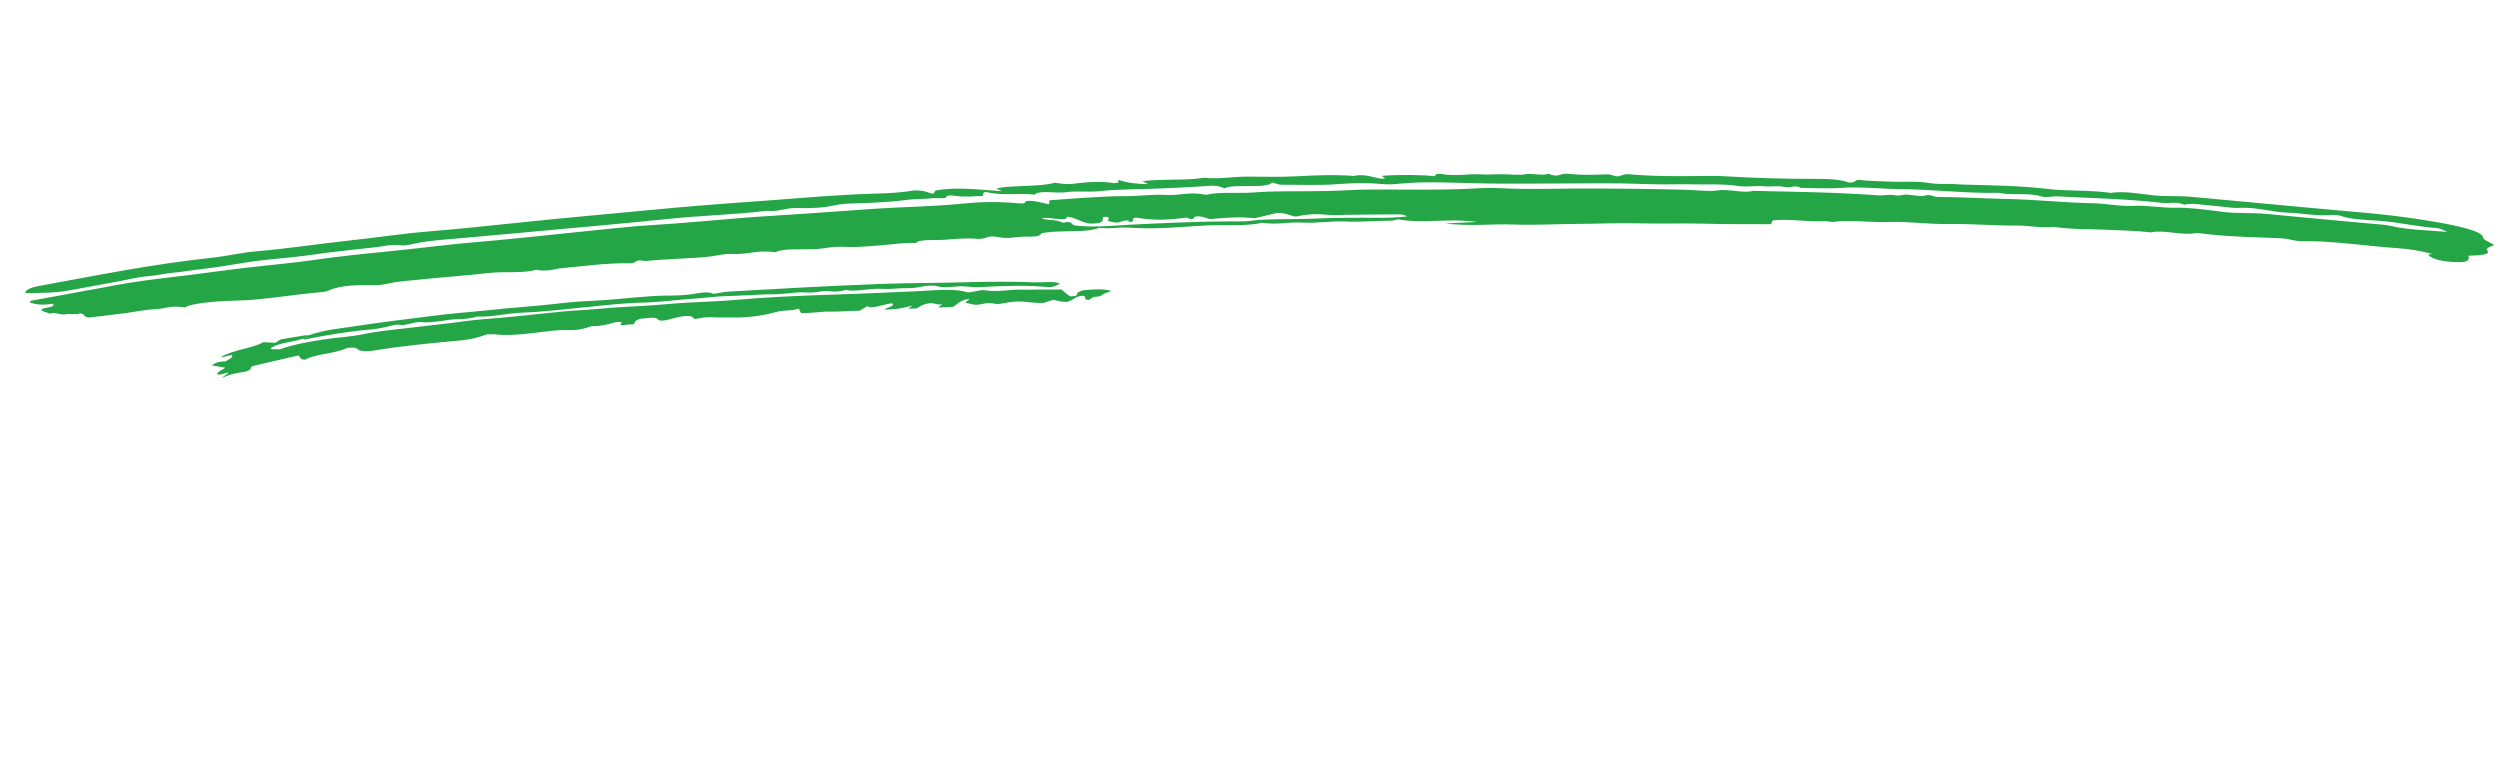 <svg width="297" height="90" viewBox="0 0 297 90" fill="none" xmlns="http://www.w3.org/2000/svg">
<path fill-rule="evenodd" clip-rule="evenodd" d="M127.208 26.448C126.509 26.203 126.61 26.632 126.028 26.367C125.476 26.115 124.714 26.165 124.088 26.047C123.775 25.988 123.756 25.925 123.968 25.896C124.795 25.817 125.85 26.152 126.582 26.013C126.675 25.909 126.75 25.823 126.83 25.733C128.032 25.952 128.32 26.373 129.441 26.558C131.25 26.59 130.962 26.166 131.034 25.817C131.043 25.78 131.306 25.768 131.454 25.745C132.15 25.956 131.308 26.133 131.754 26.285C133.332 26.73 132.858 26.107 134.179 26.196C134 26.198 133.919 26.413 134.43 26.346C134.897 26.229 134.233 25.923 134.98 25.851C136.914 26.183 138.447 26.182 140.976 25.847C141.14 25.91 141.305 25.973 141.467 26.035C142.114 26.019 141.591 25.714 142.276 25.708C142.991 25.694 143.222 25.927 143.723 26.023C147.057 25.764 147.057 25.764 149.085 25.922C149.8 25.751 150.729 25.529 151.659 25.307C152.787 25.263 153.216 25.631 153.934 25.729C154.936 25.528 156.042 25.347 157.47 25.501C158.511 25.613 159.214 25.525 160.059 25.518C162.05 25.501 164.029 25.471 166.033 25.467C166.377 25.466 166.955 25.487 167.134 25.728C166.105 25.808 165.082 25.886 163.837 25.878C161.183 25.863 158.498 25.855 156.017 25.975C153.513 26.095 150.655 25.94 148.384 26.252C147.893 26.32 146.963 26.297 146.233 26.299C142.225 26.312 138.424 26.494 134.616 26.675C132.546 26.774 130.591 27.025 128.148 26.837C127.936 26.821 127.721 26.769 127.507 26.733C127.372 26.604 127.235 26.474 127.208 26.448ZM135.726 21.535C136.045 21.685 136.218 21.767 136.44 21.872C135.111 21.865 133.973 21.742 132.874 21.37L132.844 21.698C132.651 21.716 132.426 21.77 132.283 21.747C131.057 21.548 129.944 21.603 129.002 21.67C127.899 21.748 127.091 22.013 125.582 21.746C125.476 21.727 125.283 21.706 125.24 21.719C123.579 22.208 120.584 21.983 118.656 22.329C118.023 22.442 118.882 22.54 119.008 22.716C116.341 22.53 113.517 22.171 111.117 22.643C111.112 22.653 111.029 22.805 110.95 22.952C110.763 23.033 110.64 23.014 110.424 22.919C109.798 22.644 108.924 22.556 108.264 22.67C106.295 23.008 103.746 22.978 101.45 23.097C97.219 23.316 93.257 23.686 89.146 23.97C85.005 24.256 80.973 24.591 77.006 24.972C71.775 25.474 66.475 25.936 61.322 26.482C57.986 26.835 54.612 27.19 51.119 27.477C47.79 27.75 44.814 28.217 41.609 28.563C37.846 28.969 34.382 29.513 30.473 29.854C28.522 30.025 27.007 30.425 25.058 30.636C17.822 31.419 11.737 32.679 5.398 33.831C4.254 34.04 3.041 34.231 3.006 34.822C4.986 34.81 6.715 34.785 8.122 34.519C10.183 34.131 12.277 33.754 14.358 33.373C15.398 33.182 16.309 32.918 17.513 32.821C18.72 32.724 19.547 32.486 20.726 32.384C21.889 32.283 22.848 32.08 24.007 31.956C26.014 31.744 27.774 31.398 29.654 31.116C32.058 30.756 34.845 30.606 37.235 30.245C39.678 29.877 42.422 29.637 45 29.323C45.83 29.223 46.378 29.01 47.683 29.146C48.191 29.2 48.827 29.035 49.291 28.931C50.948 28.559 53.126 28.444 55.159 28.256C57.255 28.064 59.373 27.883 61.467 27.689C67.472 27.133 73.545 26.611 79.445 26C83.191 25.613 87.385 25.489 91.026 25.05C92.709 25.187 93.143 24.673 94.762 24.711C95.994 24.739 97.296 24.726 98.386 24.532C99.167 24.393 99.947 24.203 101.043 24.176C102.176 24.148 103.306 24.112 104.382 24.045C105.476 23.977 106.585 23.903 107.533 23.765C108.525 23.62 109.804 23.669 110.76 23.55C111.303 23.482 112.339 23.669 112.408 23.417C112.475 23.181 112.923 23.186 113.572 23.276C114.813 23.448 115.716 23.296 116.739 23.275C116.965 23.137 116.546 22.918 117.135 22.802C119.171 23.311 120.92 22.893 122.934 23.122C123.359 22.552 125.557 23.008 126.667 22.834C127.814 22.655 129.423 22.85 130.658 22.708C132.663 22.479 135.058 22.498 137.288 22.411C139.417 22.327 141.549 22.236 143.564 22.083C144.411 22.019 144.815 22.089 145.473 22.379C146.58 21.768 150.357 22.498 151.162 21.683C151.508 21.777 151.925 21.949 152.167 21.948C154.38 21.938 156.71 22.04 158.773 21.884C160.431 21.759 162.209 21.676 164.127 21.863C165.084 21.955 165.804 21.868 166.308 21.818C169.527 21.499 173.269 21.756 176.806 21.801C179.605 21.836 182.327 21.804 185.082 21.8C188.478 21.795 191.806 21.721 195.355 21.862C197.526 21.948 199.594 21.855 201.753 21.902C203.289 21.936 204.789 21.831 206.434 22.088C207.664 22.279 208.463 21.994 209.76 22.149C210.233 22.205 211.27 22.036 211.941 22.202C212.785 22.41 213.223 21.888 213.961 22.325C215.52 22.332 217.245 22.432 218.604 22.324C220.873 22.144 223.411 22.442 225.781 22.465C229.592 22.503 233.697 22.995 237.473 22.91C239.168 23.268 240.882 22.817 242.655 23.372C243.079 23.504 243.708 23.295 244.478 23.335C248.588 23.545 252.666 23.629 256.829 24.097C257.737 24.198 258.617 23.912 259.475 24.319C260.395 24.067 261.66 24.353 262.774 24.43C263.845 24.504 265.12 24.746 265.962 24.696C268.065 24.571 269.868 25.211 271.865 25.27C273.536 25.32 275.355 25.718 276.974 25.533C277.209 25.506 277.816 25.56 278.011 25.629C279.312 26.086 280.941 26.116 282.373 26.208C284.881 26.369 287.117 26.938 289.594 27.105C289.89 27.125 290.229 27.344 290.744 27.549C288.366 27.346 286.158 27.336 283.966 26.825C283.395 26.691 282.591 26.652 281.893 26.587C277.712 26.2 273.524 25.842 269.348 25.422C267.46 25.232 265.825 25.411 263.879 25.149C262.134 24.914 260.125 24.652 258.56 24.681C256.826 24.714 255.034 24.373 253.517 24.456C251.874 24.545 250.247 24.18 248.677 24.148C245.314 24.081 241.81 23.71 238.497 23.639C235.752 23.581 232.945 23.411 230.254 23.399C229.629 23.396 229.316 23.02 228.661 23.248C228.268 23.385 227.329 23.179 226.641 23.125C226.009 23.077 225.827 23.312 225.127 23.194C224.339 23.061 223.855 23.251 223.251 23.211C221.535 23.095 219.855 22.997 218.14 22.927C214.799 22.791 211.555 22.765 208.257 22.671C207.186 23.013 205.357 22.402 204.032 22.623C203.052 22.787 201.433 22.573 200.128 22.54C195.786 22.432 191.474 22.386 187.235 22.399C184.259 22.408 181.42 22.524 178.249 22.353C176.9 22.28 175.503 22.378 174.238 22.435C170.578 22.599 166.667 22.499 162.88 22.517C161.06 22.526 159.429 22.65 157.679 22.693C154.795 22.763 151.706 22.645 148.962 22.862C147.168 23.004 144.759 22.763 143.271 23.144C141.285 22.728 140.245 23.255 138.492 23.158C136.777 23.063 135.345 23.319 133.596 23.305C132.015 23.293 130.529 23.4 129.048 23.485C127.56 23.569 126.131 23.69 124.672 23.795L124.629 24.264C123.794 24.103 123.086 23.85 122.238 23.864C121.655 23.884 121.877 24.067 121.642 24.152C121.431 24.155 121.22 24.177 121.015 24.157C118.548 23.915 116.234 23.991 114.39 24.187C111.107 24.536 107.395 24.57 103.961 24.799C99.933 25.066 95.986 25.386 91.922 25.625C87.13 25.906 82.761 26.418 77.978 26.703C74.681 26.899 71.659 27.273 68.54 27.579C64.557 27.971 60.687 28.425 56.604 28.76C53.279 29.032 50.26 29.45 47.041 29.772C43.801 30.095 40.532 30.412 37.513 30.855C34.876 31.242 31.928 31.494 29.146 31.82C26.078 32.18 23.175 32.614 20.086 32.965C18.026 33.199 15.969 33.48 14.097 33.818C10.873 34.399 7.674 34.991 4.478 35.583C4.073 35.658 3.453 35.684 3.571 35.93C4.424 36.274 5.409 36.218 6.292 36.083C6.707 36.599 4.924 36.483 4.911 36.818C4.966 37 5.646 37.116 5.946 37.282C6.378 36.991 7.263 37.463 7.714 37.346C8.197 37.222 9.19 37.44 9.485 37.227C10.336 37.329 9.578 37.544 10.578 37.727C12.023 37.55 13.686 37.364 15.277 37.146C16.361 36.997 17.247 36.778 18.58 36.721C19.68 36.675 20.186 36.262 21.837 36.505C22.138 36.549 22.175 36.388 22.346 36.334C23.527 35.968 25.926 35.747 28.416 35.696C29.779 35.669 31.015 35.523 32.158 35.394C34.214 35.162 36.151 34.871 38.323 34.69C38.676 34.661 38.923 34.565 39.163 34.464C40.207 34.024 41.795 33.816 43.976 33.885C45.101 33.92 45.439 33.822 46.726 33.567C47.348 33.445 48.185 33.383 48.912 33.304C51.898 32.98 55.106 32.774 58.04 32.434C59.817 32.228 62.317 32.499 63.639 32.051C65.268 32.313 65.826 31.927 66.886 31.84C69.48 31.627 71.811 31.231 74.778 31.278C75.838 31.295 75.235 30.73 76.645 31.019C79.035 30.75 81.861 30.739 84.255 30.487C85.174 30.39 85.95 30.121 86.993 30.169C88.977 30.26 89.914 29.657 92.115 29.963C93.042 29.488 95.047 29.663 96.709 29.601C97.992 29.554 98.765 29.239 100.491 29.331C101.942 29.41 103.31 29.226 104.681 29.137C106.057 29.047 107.192 28.809 108.817 28.873C109.181 28.399 110.943 28.556 112.122 28.492C113.392 28.424 114.587 28.239 116.098 28.372C117.275 28.476 117.088 27.858 118.728 28.188C119.739 28.391 120.545 28.143 121.473 28.12C122.366 28.097 123.56 28.185 123.663 27.78C123.693 27.664 124.392 27.597 124.869 27.555C126.766 27.389 129.375 27.615 130.576 27.063C131.93 27.23 132.931 26.966 134.022 27.041C137.565 27.284 140.306 26.93 143.276 26.784C145.473 26.676 148.183 26.899 149.901 26.468C151.773 26.74 152.97 26.351 154.64 26.443C156.591 26.551 157.992 26.227 159.898 26.316C161.807 26.405 163.379 26.21 165.196 26.221C165.501 26.222 165.722 26.132 166.104 26.062C169.264 26.611 171.759 25.882 175.493 26.369C174.088 26.437 173.129 26.483 171.651 26.553C174.962 26.908 177.19 26.578 179.778 26.67C182.331 26.761 184.784 26.617 187.312 26.602C189.836 26.587 192.28 26.468 194.856 26.535C197.488 26.604 199.929 26.5 202.562 26.576C205.168 26.651 207.7 26.617 210.399 26.633C210.451 26.503 210.512 26.348 210.573 26.194C212.39 25.948 214.787 26.393 216.722 26.275C217.001 26.258 217.548 26.388 217.767 26.358C219.756 26.09 222.331 26.46 224.48 26.375C226.699 26.288 229.19 26.657 231.457 26.615C234.091 26.567 236.957 26.815 239.632 26.795C241.017 26.785 242.652 27.14 243.958 26.948C246.077 27.266 248.092 27.203 250.121 27.29C251.946 27.369 253.731 27.408 255.585 27.609C256.999 27.252 259.317 28.023 260.804 27.695C261.019 27.648 261.727 27.762 262.202 27.816C265.226 28.159 268.135 28.169 271.091 28.317C271.951 28.36 272.595 28.669 273.52 28.654C277.2 28.593 280.984 29.225 284.71 29.472C286.278 29.576 287.636 29.813 288.922 30.155C288.78 30.19 288.636 30.224 288.471 30.264C288.924 30.861 290.47 31.125 292.078 31.145C293.412 31.162 293.358 30.746 293.241 30.383C294.473 30.319 295.919 30.308 295.499 29.758C295.26 29.446 295.902 29.3 296.316 29.105C295.85 28.814 295.024 28.496 295 28.241C294.946 27.671 293.579 27.28 292.247 26.948C290.84 26.598 289.195 26.334 287.557 26.074C283.031 25.355 278.436 25.087 273.873 24.64C269.336 24.196 264.791 23.808 260.252 23.378C258.625 23.225 257.226 23.385 255.5 23.171C253.968 22.981 252.216 22.683 250.771 22.917C248.186 22.544 245.774 22.742 243.156 22.435C239.835 22.045 236.574 22.024 233.331 21.931C232.607 21.911 231.756 21.822 231.222 21.849C230.365 21.891 229.553 21.801 228.829 21.697C227.351 21.486 226.186 21.657 224.811 21.584C223.406 21.509 221.973 21.523 220.734 21.363C220.181 21.482 220.559 21.697 219.669 21.688C218.393 21.234 216.866 21.25 215.157 21.251C211.822 21.251 208.39 21.145 204.899 20.939C203.812 20.876 202.75 20.908 201.696 20.916C199.015 20.936 196.34 20.961 193.192 20.679C192.896 20.761 192.459 20.882 192.195 20.956C191.457 20.909 191.591 20.696 190.839 20.716C189.503 20.751 188.173 20.836 186.647 20.673C186.425 20.65 186.188 20.641 185.974 20.641C185.298 20.644 185.069 21.132 183.928 20.629C183.387 20.938 181.974 20.537 181.141 20.707C180.589 20.821 179.416 20.731 178.65 20.703C177.721 20.67 177.002 20.774 176.089 20.719C174.3 20.608 172.913 21.002 171.041 20.64C170.388 20.669 170.633 20.857 170.368 20.937C169.191 20.757 165.925 20.733 164.127 20.894C164.274 21 164.425 21.107 164.575 21.215C164.338 21.215 164.07 21.244 163.923 21.212C162.923 20.991 161.975 20.648 160.875 20.901C158.36 20.715 156.075 20.842 153.94 20.946C152.066 21.038 150.162 20.998 148.248 20.983C146.417 20.969 145.045 21.308 143.015 21.118C140.995 21.485 137.965 21.207 135.726 21.535Z" fill="#24A546"/>
<path fill-rule="evenodd" clip-rule="evenodd" d="M35.933 40.249C34.703 40.676 33.408 40.641 32.213 41.312C31.98 41.64 32.837 41.434 33.211 41.507C35.03 40.881 36.6 40.618 38.358 40.344C40.092 40.073 41.551 40.042 43.439 39.653C45.216 39.288 46.852 39.17 48.528 38.963C50.218 38.755 51.877 38.572 53.554 38.376C54.874 38.221 56.278 38.004 57.508 37.916C60.447 37.707 63.578 37.334 66.628 37.03C68.212 36.873 69.633 36.84 71.239 36.682C73.993 36.412 76.436 36.396 79.181 36.137C82.134 35.858 84.672 35.873 87.567 35.617C94.093 35.039 99.764 35.046 105.913 34.725C106.913 34.672 107.866 34.655 108.878 34.6C111.1 34.479 113.518 34.264 114.795 34.699C115.288 34.866 116.386 34.359 117.036 34.488C117.601 34.601 118.661 34.599 119.756 34.477C120.867 34.354 121.667 34.446 122.628 34.415C123.785 34.379 124.875 34.421 126.105 34.391C126.42 34.653 126.728 34.936 127.107 35.193C127.171 35.237 127.541 35.166 127.74 35.15C128.295 34.9 127.465 34.861 128.696 34.482C129.859 34.37 131.148 34.295 131.988 34.55C131.91 34.672 131.368 34.768 131.099 34.92C130.849 35.062 130.763 35.242 130.232 35.248C129.653 35.254 129.724 35.499 129.374 35.621C128.616 35.66 129.158 35.2 128.669 35.136C127.675 35.169 127.616 35.679 126.743 35.862C126.066 35.885 125.671 35.724 125.134 35.618L123.984 35.982C122.218 36.075 121.507 35.523 119.114 36.044C117.975 36.292 118.033 35.79 116.662 36.119C115.705 36.348 115.327 36.063 114.775 35.981C114.561 35.871 115.15 35.66 115.176 35.503C113.895 35.688 113.857 36.144 113.185 36.459C112.608 36.483 112.025 36.507 111.441 36.531C111.606 36.411 111.772 36.29 111.937 36.169C111.133 36.243 111.068 35.901 110.136 36.073C109.473 36.218 109.237 36.439 108.934 36.635C108.56 36.65 108.226 36.664 107.898 36.678C108.064 36.557 108.231 36.436 108.402 36.311C106.726 36.707 106.726 36.707 105.139 36.791C105.061 36.578 106.436 36.381 106.021 36.053C105.514 35.96 103.364 36.841 103.088 36.36C102.806 36.518 102.532 36.671 102.081 36.924C101.026 36.899 99.693 37.052 98.742 37.018C97.669 36.98 96.219 37.254 95.158 37.176L94.891 36.668C93.834 36.993 93.208 36.801 92.285 37.05C89.181 37.887 87.375 37.692 85.345 37.712C84.6 37.719 84.084 37.593 83.032 37.822C82.695 37.895 82.479 37.927 82.426 37.824C82.199 37.39 81.216 37.466 79.643 37.912C78.847 38.139 78.294 38.156 78.153 37.941C77.926 37.592 76.789 37.827 76.09 37.868C74.988 38.233 75.77 38.275 75.12 38.567C74.864 38.405 73.177 38.944 73.884 38.284C73.927 38.243 73.301 38.218 73.025 38.302C71.92 38.635 71.032 38.779 70.279 38.744C68.811 39.298 67.933 39.209 67.058 39.206C65.892 39.202 64.419 39.45 63.108 39.594C61.475 39.773 60.05 39.875 58.935 39.731C58.624 39.691 58.191 39.714 57.908 39.709C56.646 40.156 55.807 40.337 54.798 40.434C51.463 40.753 48.165 41.03 44.505 41.633C43.228 41.843 42.667 41.674 42.379 41.402C42.193 41.223 41.603 41.334 41.3 41.316C39.469 42.121 37.747 41.961 36.202 42.735C35.479 42.688 35.802 42.351 35.401 42.236C33.686 42.634 31.858 43.059 30.047 43.479C29.526 43.719 30.139 43.779 29.304 44.11C28.547 44.299 27.721 44.264 26.294 44.929C26.842 44.526 27.005 44.405 27.164 44.288C26.858 44.216 26.095 44.628 25.863 44.474C25.612 44.278 26.468 43.938 26.757 43.673C26.213 43.581 25.673 43.49 25.162 43.405C25.771 42.961 26.271 42.944 26.779 42.934C27.165 42.698 27.75 42.442 27.572 42.251C27.451 42.035 26.603 42.517 26.263 42.425C27.674 41.521 29.802 41.467 31.283 40.658C31.857 40.683 32.291 40.701 32.718 40.72C32.981 40.551 33.108 40.469 33.34 40.321C34.324 40.155 35.375 39.977 36.417 39.806C36.464 39.799 36.451 39.858 36.465 39.886C36.543 39.996 36.365 40.117 35.933 40.249Z" fill="#24A546"/>
<path fill-rule="evenodd" clip-rule="evenodd" d="M35.933 40.25C36.365 40.118 36.543 39.997 36.465 39.886C38.663 39.136 40.49 39.02 42.355 38.729C45.458 38.243 48.414 37.92 51.435 37.521C53.667 37.226 55.791 37.088 57.996 36.851C60.989 36.529 63.766 36.377 66.829 36.003C68.637 35.783 70.213 35.771 71.914 35.647C74.309 35.473 76.932 35.136 79.127 35.12C80.261 35.113 81.418 35.104 82.96 34.827C83.628 34.707 84.32 34.686 84.647 34.878C84.808 34.972 85.85 34.684 86.457 34.648C92.475 34.297 98.46 33.967 104.299 33.742C107.911 33.603 111.263 33.63 114.816 33.53C117.639 33.45 120.388 33.447 122.938 33.54C123.919 33.576 125.432 33.375 125.917 33.694C125.384 34.038 124.89 34.144 124.522 34.108C122.17 33.872 119.336 33.935 116.319 34.116C115.304 34.177 114.83 33.944 113.761 34.028C112.849 34.099 111.889 34.192 111.337 33.997C111.007 33.882 110.126 33.925 109.383 34.076C108.148 34.328 107.547 34.179 106.6 34.273C105.611 34.373 104.967 34.298 104.163 34.309C102.998 34.325 101.277 34.702 100.509 34.432C98.937 34.896 98.614 34.414 97.499 34.628C96.177 34.881 95.654 34.668 94.639 34.752C93.683 34.831 92.606 34.98 91.746 34.966C90.84 34.95 89.764 35.036 88.764 35.077C87.763 35.118 86.772 35.154 85.757 35.203C84.784 35.25 83.657 35.398 82.692 35.462C80.573 35.6 78.231 35.916 76.23 35.955C74.07 35.998 71.546 36.297 69.101 36.54C66.662 36.781 64.108 37.075 61.914 37.152C60.265 37.21 58.087 37.727 56.728 37.597C55.178 38.049 54.384 37.815 53.032 38.039C52.028 38.205 50.757 38.383 49.95 38.252C49.553 38.188 47.907 38.709 47.632 38.618C47.104 38.444 46.414 38.753 45.732 38.873C45.208 38.966 44.582 39.108 44.084 39.144C41.674 39.319 38.992 39.779 36.232 40.317C36.099 40.343 36.031 40.275 35.933 40.25Z" fill="#24A546"/>
</svg>
